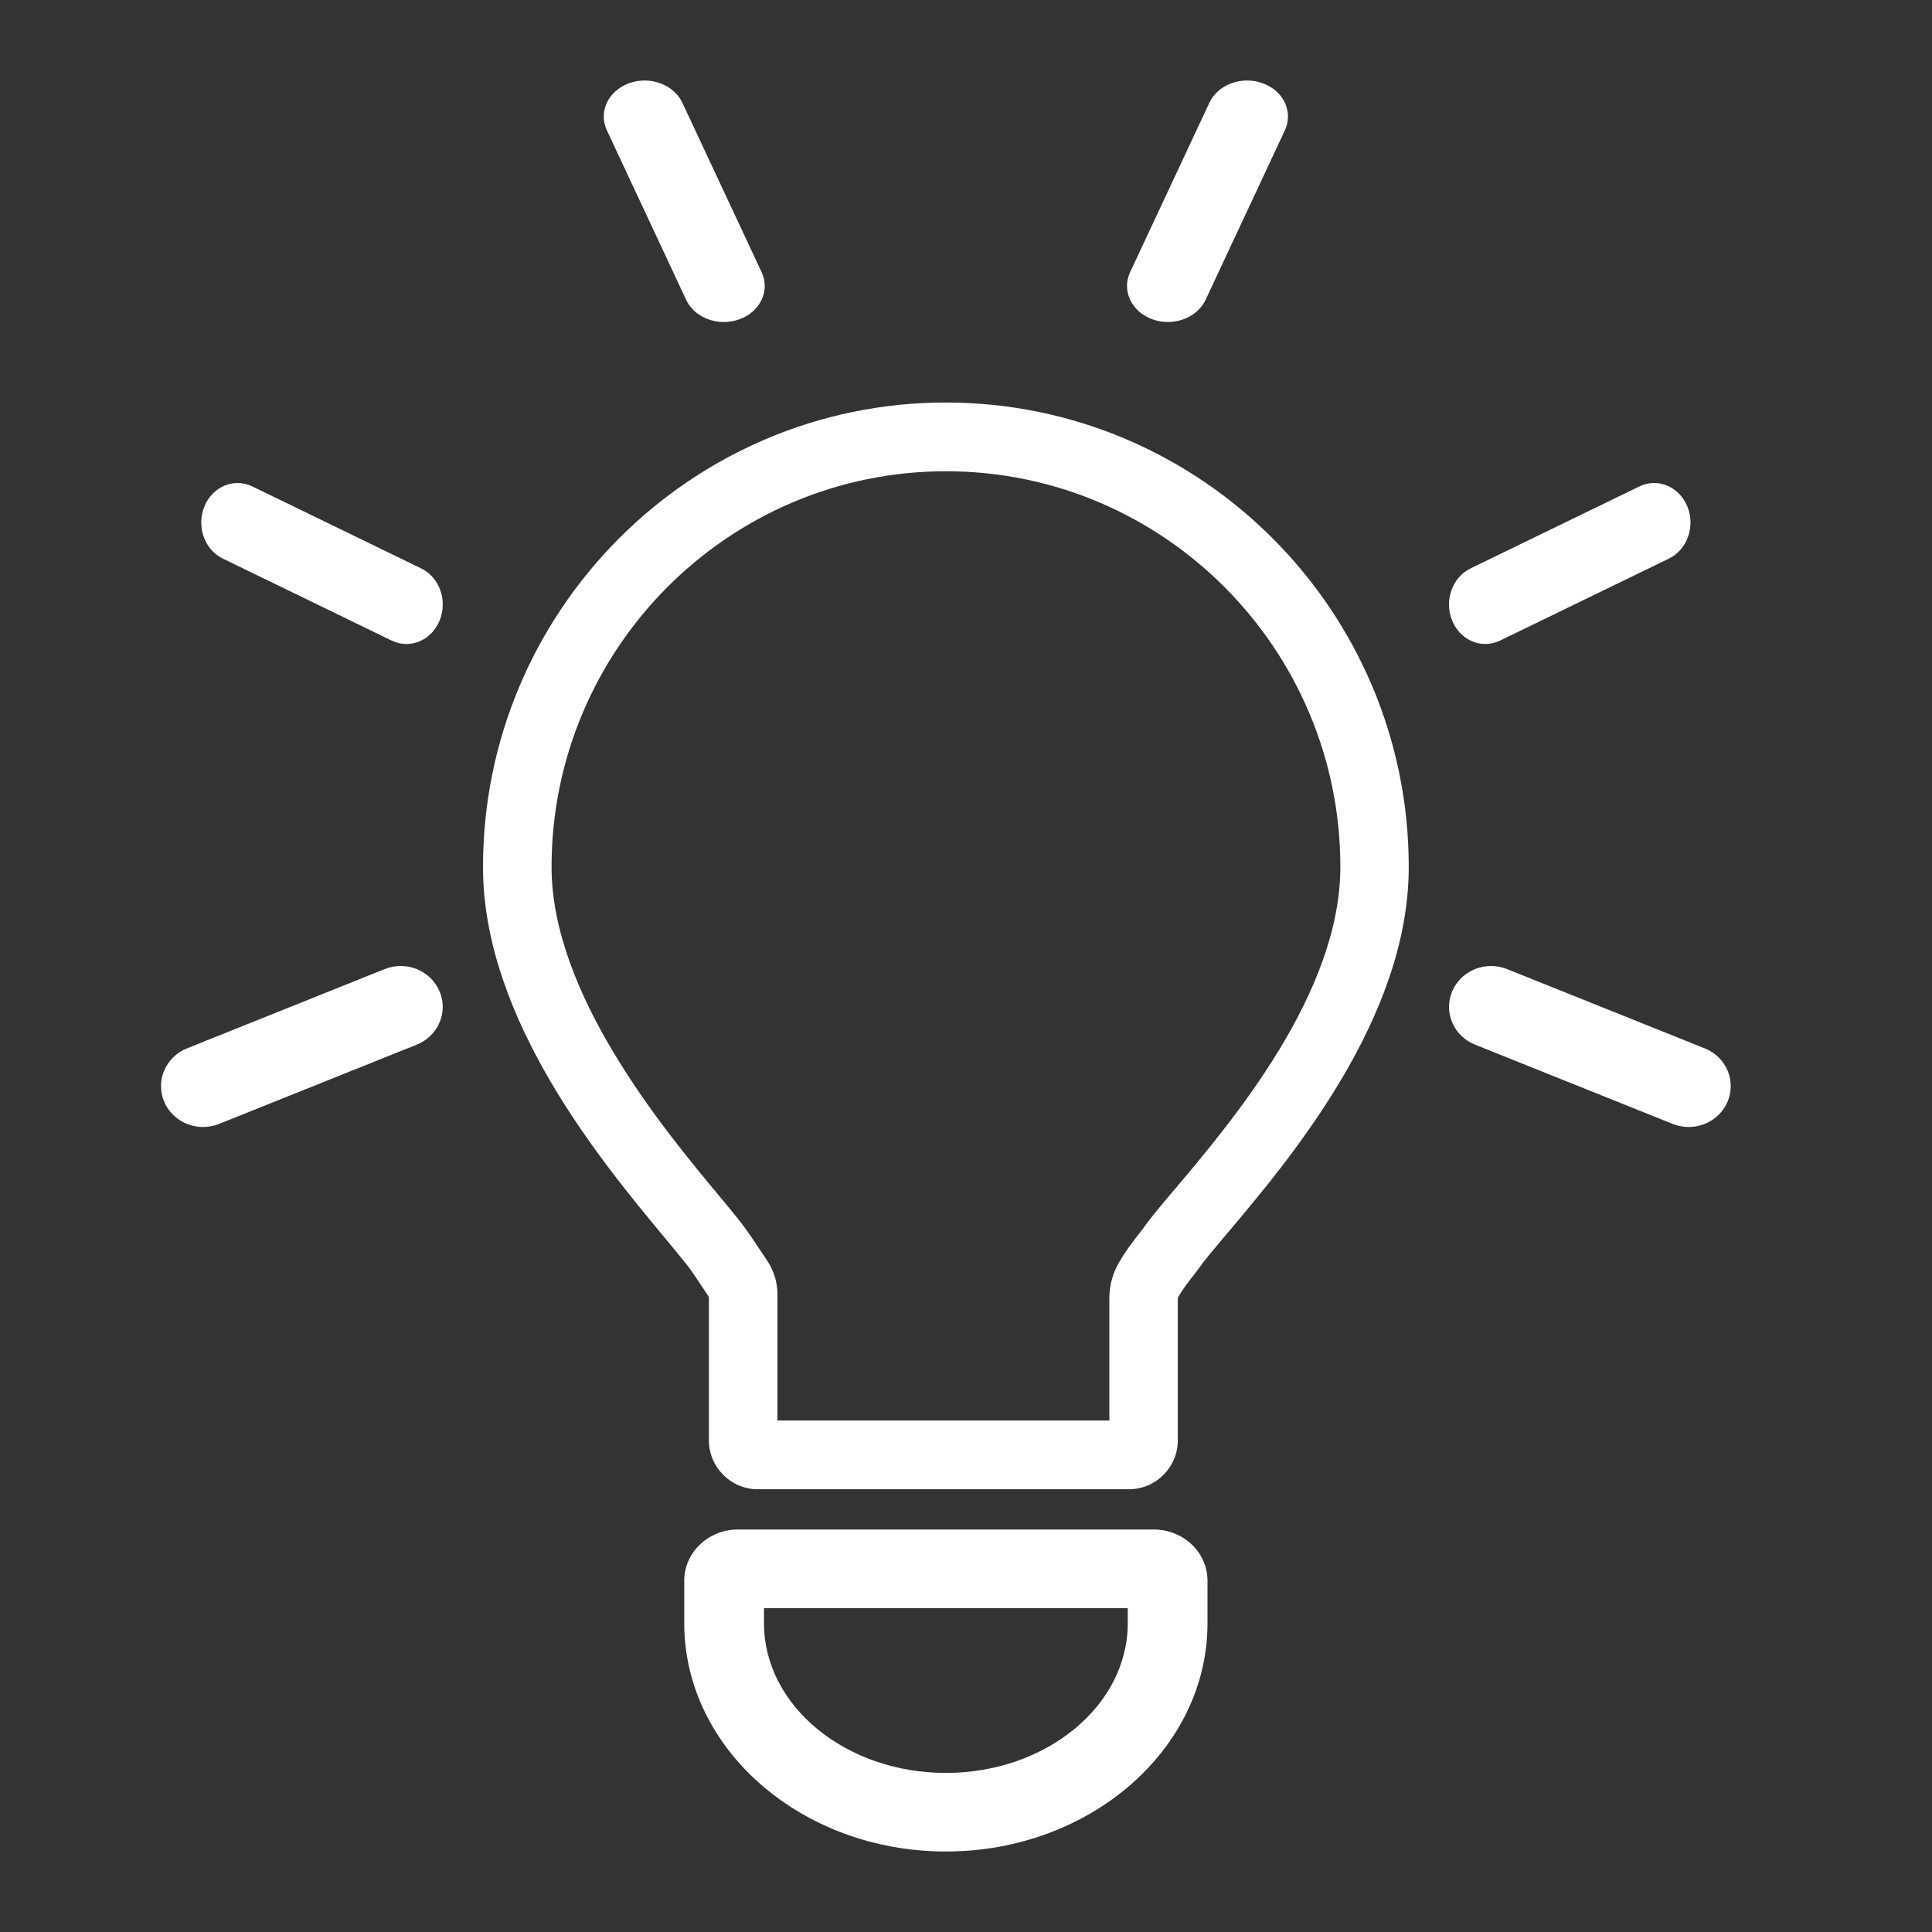 <svg width="72" height="72" viewBox="0 0 72 72" fill="none" xmlns="http://www.w3.org/2000/svg">
<rect x="0" y="0" width="72" height="72" fill="#333333" stroke="none"/>
<path d="M35.251 15C25.739 15 18 22.764 18 32.309C18 37.987 22.427 43.307 24.804 46.165C25.231 46.679 25.6 47.121 25.782 47.384C25.811 47.425 25.93 47.599 26.418 48.332V53.672C26.418 54.68 27.235 55.5 28.24 55.5H42.072C43.077 55.5 43.894 54.68 43.894 53.674V48.402C43.894 48.379 43.897 48.366 43.894 48.366C44.038 48.091 44.348 47.694 44.515 47.48C44.598 47.373 44.66 47.291 44.693 47.245C44.882 46.974 45.273 46.512 45.725 45.975C48.093 43.169 52.5 37.947 52.5 32.31C52.5 22.767 44.762 15.001 35.249 15.001L35.251 15ZM43.78 44.318C43.265 44.927 42.859 45.409 42.608 45.77C42.586 45.798 42.553 45.842 42.51 45.897C42.274 46.196 41.882 46.699 41.629 47.187C41.439 47.555 41.342 47.964 41.342 48.401V52.938H28.973V48.236C28.973 47.79 28.842 47.358 28.595 46.988C27.989 46.076 27.902 45.952 27.873 45.912C27.629 45.562 27.247 45.104 26.765 44.523C24.749 42.1 20.555 37.058 20.555 32.309C20.555 24.177 27.148 17.562 35.253 17.562C43.358 17.562 49.951 24.177 49.951 32.309C49.951 37.007 45.937 41.764 43.781 44.319L43.78 44.318Z" fill="white"/>
<path d="M42.996 57H27.503C26.399 57 25.5 57.854 25.5 58.905V60.495C25.5 65.184 29.875 69 35.25 69C40.626 69 45 65.184 45 60.495V58.905C45 57.854 44.101 57 42.996 57ZM42.028 60.495C42.028 63.569 38.988 66.071 35.25 66.071C31.512 66.071 28.472 63.57 28.472 60.495V59.929H42.028V60.495Z" fill="white"/>
<path d="M42.941 11.898C43.13 11.967 43.328 12 43.522 12C44.12 12 44.689 11.686 44.931 11.169L47.885 4.854C48.205 4.168 47.835 3.384 47.057 3.102C46.279 2.819 45.388 3.146 45.069 3.831L42.115 10.146C41.795 10.832 42.165 11.616 42.943 11.898H42.941Z" fill="white"/>
<path d="M55.906 23.871L62.198 20.816C62.88 20.485 63.187 19.614 62.882 18.872C62.577 18.13 61.776 17.797 61.094 18.128L54.802 21.183C54.12 21.515 53.813 22.386 54.118 23.128C54.343 23.675 54.838 24 55.355 24C55.539 24 55.727 23.958 55.906 23.871Z" fill="white"/>
<path d="M63.529 39.069L56.162 36.115C55.363 35.795 54.447 36.165 54.119 36.943C53.789 37.721 54.17 38.61 54.969 38.931L62.336 41.885C62.531 41.963 62.733 42 62.933 42C63.547 42 64.132 41.644 64.381 41.057C64.711 40.279 64.33 39.39 63.531 39.069H63.529Z" fill="white"/>
<path d="M25.567 11.169C25.809 11.688 26.377 12 26.977 12C27.171 12 27.366 11.967 27.557 11.898C28.335 11.616 28.705 10.832 28.385 10.146L25.431 3.831C25.11 3.146 24.221 2.819 23.443 3.102C22.665 3.384 22.295 4.168 22.615 4.854L25.569 11.169H25.567Z" fill="white"/>
<path d="M15.698 21.184L9.407 18.129C8.724 17.797 7.923 18.129 7.618 18.872C7.313 19.614 7.618 20.485 8.302 20.816L14.593 23.871C14.773 23.958 14.96 24 15.145 24C15.662 24 16.157 23.675 16.382 23.128C16.687 22.386 16.382 21.515 15.698 21.184Z" fill="white"/>
<path d="M14.336 36.115L6.969 39.069C6.17 39.39 5.789 40.279 6.119 41.057C6.368 41.646 6.951 42 7.567 42C7.767 42 7.968 41.963 8.164 41.885L15.531 38.931C16.33 38.61 16.711 37.721 16.381 36.943C16.052 36.165 15.137 35.795 14.338 36.115H14.336Z" fill="white"/>
</svg>
